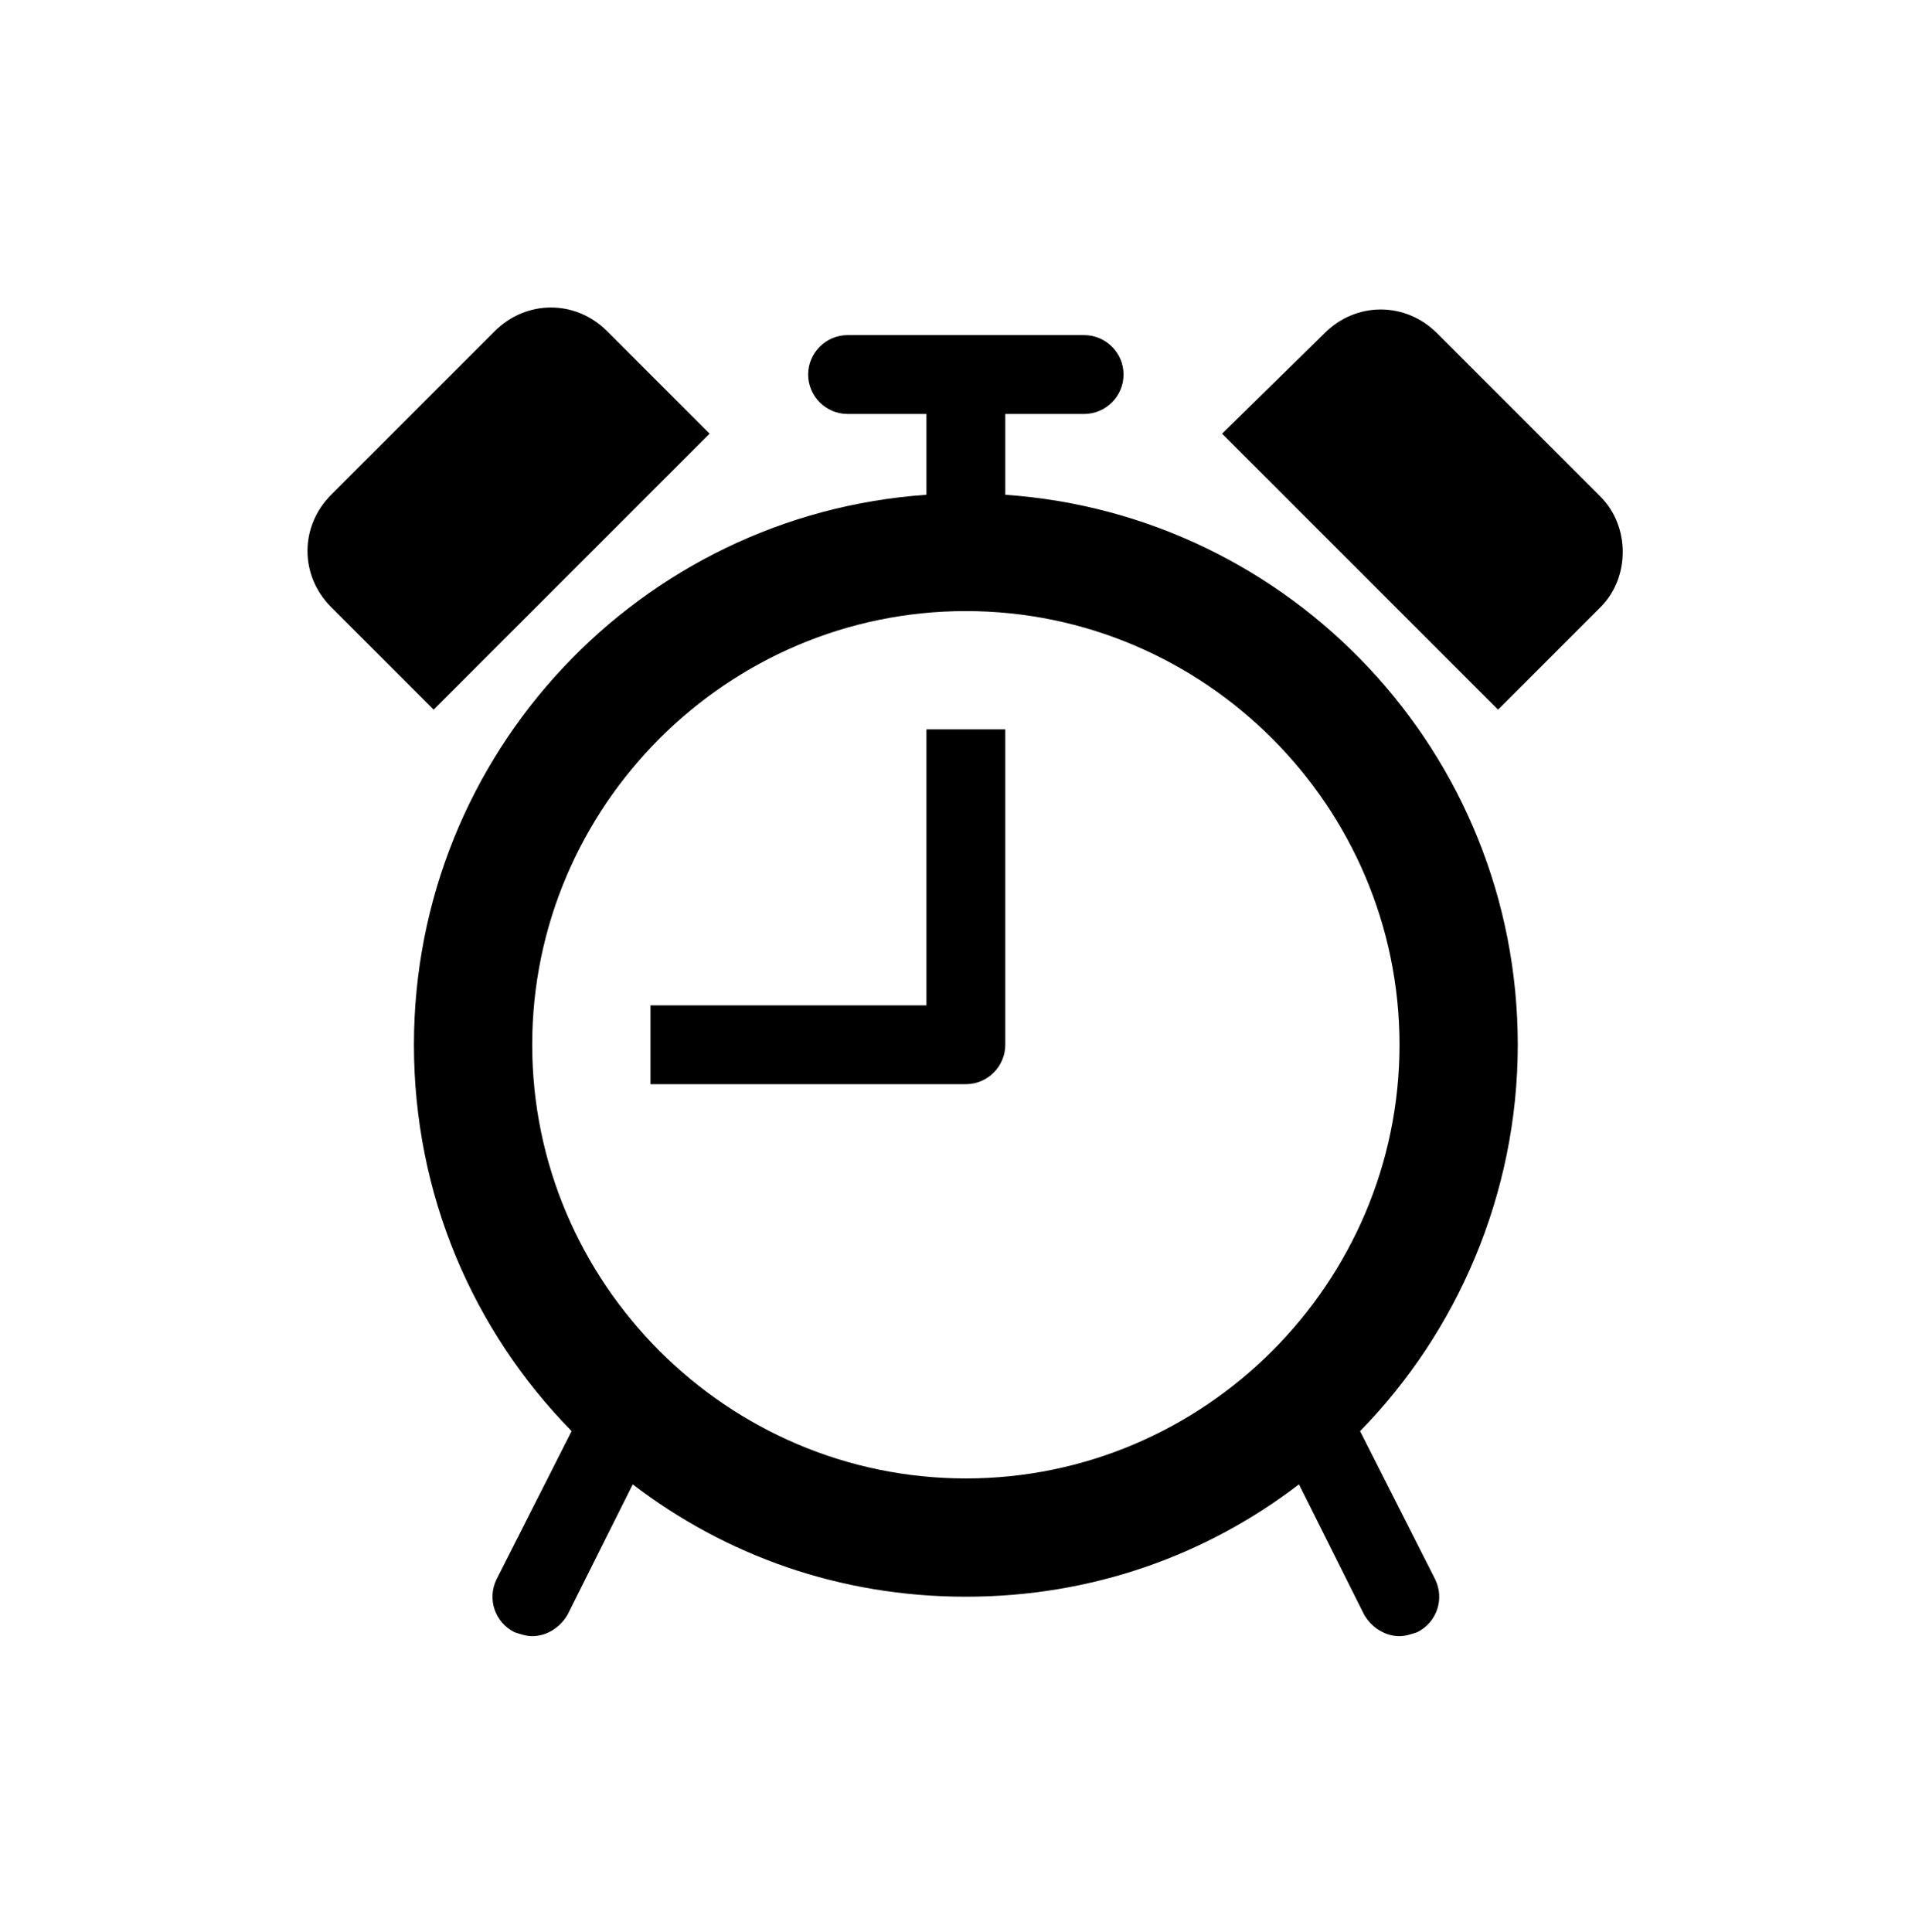 <svg width="97" height="98" xmlns="http://www.w3.org/2000/svg" xmlns:xlink="http://www.w3.org/1999/xlink" xml:space="preserve" overflow="hidden"><defs><clipPath id="clip0"><rect x="957" y="194" width="97" height="98"/></clipPath><clipPath id="clip1"><rect x="958" y="195" width="96" height="96"/></clipPath><clipPath id="clip2"><rect x="958" y="195" width="96" height="96"/></clipPath><clipPath id="clip3"><rect x="958" y="195" width="96" height="96"/></clipPath></defs><g clip-path="url(#clip0)" transform="translate(-957 -194)"><g clip-path="url(#clip1)"><g clip-path="url(#clip2)"><g clip-path="url(#clip3)"><path d="M984 247C984 234.9 993.9 225 1006 225 1018.1 225 1028 234.9 1028 247 1028 259.1 1018.1 269 1006 269 993.9 269 984 259.1 984 247ZM1008 219.1 1008 215 1012 215C1013.1 215 1014 214.1 1014 213 1014 211.9 1013.1 211 1012 211L1000 211C998.9 211 998 211.9 998 213 998 214.1 998.9 215 1000 215L1004 215 1004 219.1C989.5 220.1 978 232.2 978 247 978 254.6 981 261.5 986 266.6L982.2 274.1C981.7 275.1 982.1 276.3 983.1 276.8 983.4 276.9 983.7 277 984 277 984.7 277 985.4 276.6 985.8 275.9L989.1 269.3C993.8 272.9 999.6 275 1006 275 1012.4 275 1018.2 272.9 1022.9 269.3L1026.2 275.9C1026.6 276.6 1027.3 277 1028 277 1028.3 277 1028.6 276.9 1028.9 276.8 1029.9 276.3 1030.3 275.1 1029.8 274.1L1026 266.6C1030.9 261.6 1034 254.6 1034 247 1034 232.2 1022.5 220.1 1008 219.1Z" fill="#000000" fill-rule="nonzero" fill-opacity="1"/><path d="M1004 245 990 245 990 249 1006 249C1007.1 249 1008 248.1 1008 247L1008 231 1004 231 1004 245Z" fill="#000000" fill-rule="nonzero" fill-opacity="1"/><path d="M1038.2 219.2 1029.9 210.9C1028.3 209.3 1025.8 209.3 1024.2 210.9L1019 216 1033 230 1038.2 224.8C1039.7 223.3 1039.7 220.7 1038.2 219.2Z" fill="#000000" fill-rule="nonzero" fill-opacity="1"/><path d="M993 216 987.8 210.8C986.2 209.2 983.7 209.2 982.1 210.8L973.8 219.1C972.2 220.7 972.2 223.2 973.8 224.8L979 230 993 216Z" fill="#000000" fill-rule="nonzero" fill-opacity="1"/></g></g></g></g></svg>